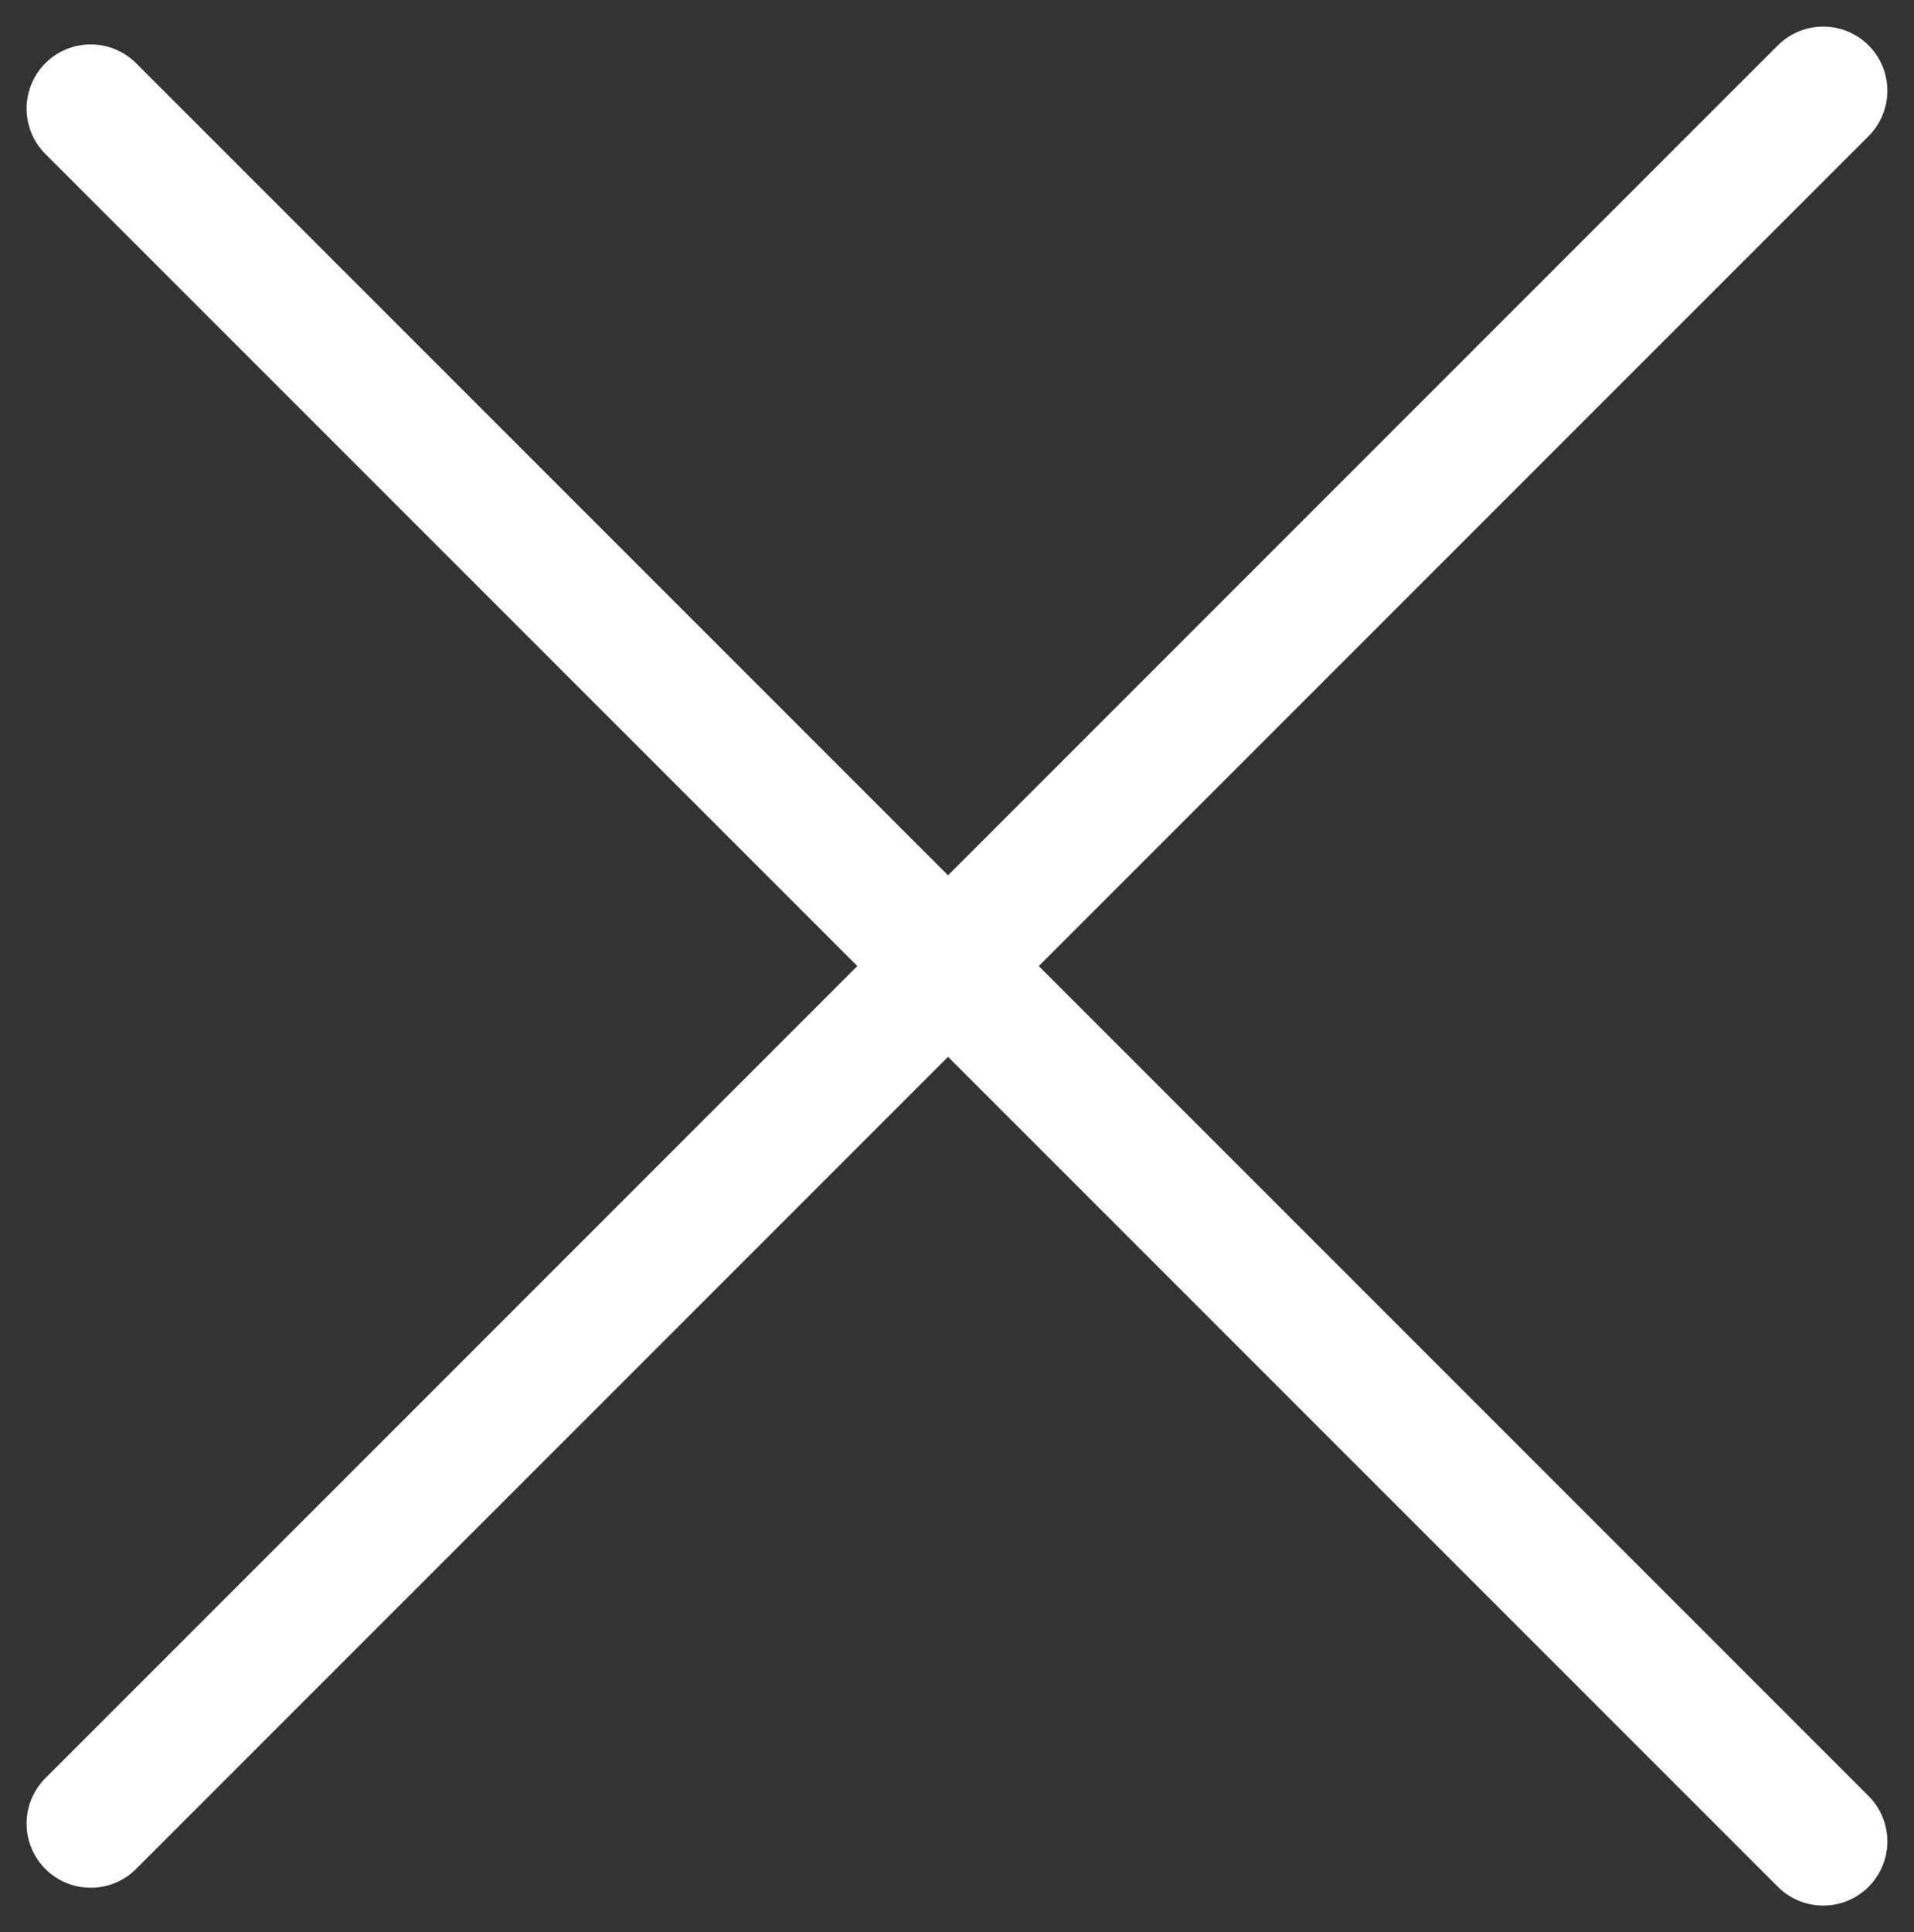 <svg xmlns="http://www.w3.org/2000/svg" viewBox="0 0 29.832 30.109">
  <rect x="0" y="0" width="29.832" height="30.109" fill="#333333" stroke="none"/>
  <defs>
    <style>
      .bottom-close-1 {
        fill: none;
        stroke: #fff;
        stroke-linecap: round;
        stroke-width: 2px;
      }
    </style>
  </defs>
  <g transform="translate(-19.492 -28.498)">
    <line class="bottom-close-1" x1="38.188" transform="translate(20.906 56.915) rotate(-45)"/>
    <line class="bottom-close-1" x1="38.188" transform="translate(20.906 30.19) rotate(45)"/>
  </g>
</svg>
